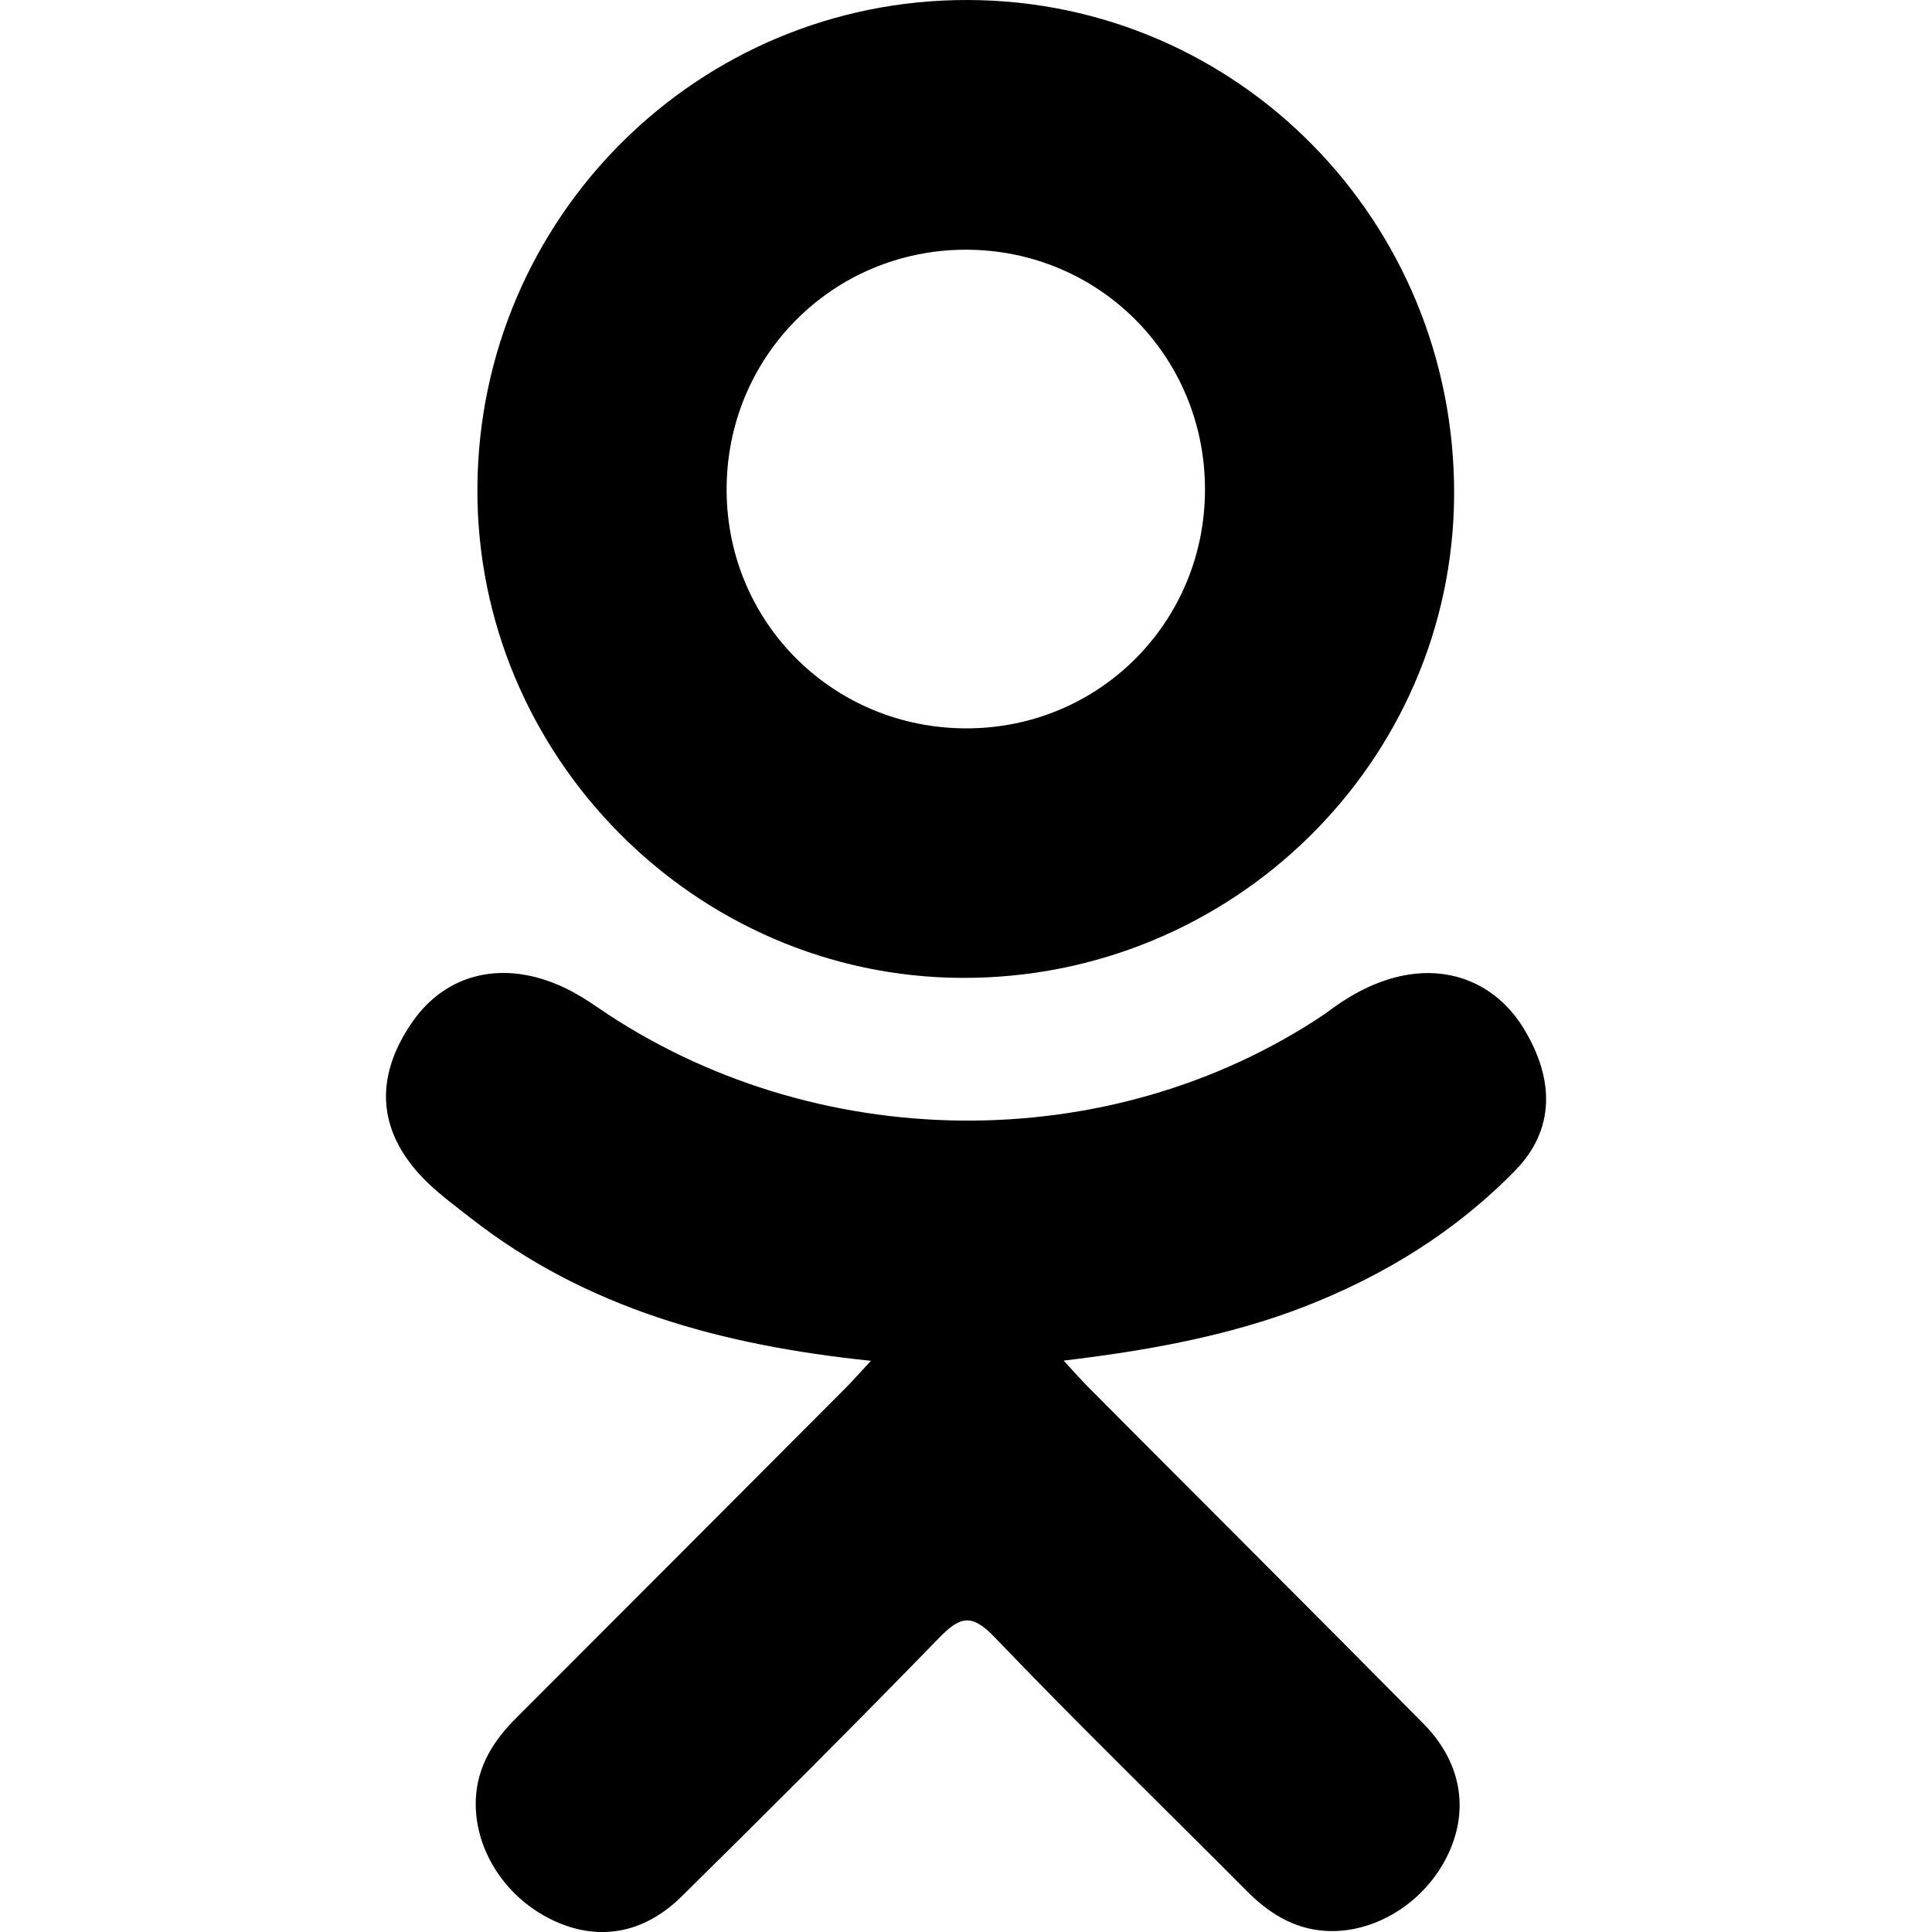 <svg width="20" height="20" viewBox="0 0 20 20" fill="none" xmlns="http://www.w3.org/2000/svg">
<g clip-path="url(#clip0)">
<path d="M9.016 14.087C7.465 13.926 6.067 13.544 4.871 12.608C4.722 12.491 4.569 12.379 4.433 12.249C3.909 11.746 3.857 11.17 4.271 10.576C4.626 10.068 5.221 9.932 5.84 10.223C5.96 10.28 6.074 10.351 6.183 10.426C8.414 11.959 11.478 12.001 13.717 10.495C13.939 10.325 14.176 10.187 14.451 10.116C14.985 9.979 15.483 10.175 15.77 10.642C16.098 11.176 16.093 11.697 15.69 12.112C15.071 12.748 14.326 13.207 13.499 13.528C12.716 13.832 11.859 13.984 11.011 14.085C11.139 14.225 11.2 14.293 11.28 14.374C12.431 15.531 13.588 16.683 14.736 17.844C15.127 18.239 15.209 18.73 14.993 19.19C14.758 19.692 14.231 20.023 13.714 19.988C13.387 19.965 13.131 19.802 12.904 19.573C12.035 18.699 11.15 17.841 10.298 16.95C10.051 16.69 9.931 16.739 9.713 16.964C8.838 17.864 7.95 18.751 7.056 19.632C6.655 20.028 6.177 20.099 5.712 19.873C5.217 19.633 4.902 19.128 4.926 18.62C4.943 18.277 5.112 18.015 5.348 17.78C6.487 16.642 7.624 15.501 8.761 14.361C8.836 14.285 8.906 14.204 9.016 14.087Z" fill="black"/>
<path d="M9.96 10.123C7.194 10.114 4.926 7.821 4.942 5.05C4.958 2.249 7.228 -0.008 10.021 1.98985e-05C12.82 0.008 15.067 2.297 15.053 5.127C15.038 7.892 12.755 10.133 9.96 10.123ZM12.474 5.057C12.469 3.682 11.374 2.587 10.001 2.585C8.617 2.584 7.511 3.699 7.522 5.087C7.532 6.457 8.637 7.545 10.014 7.54C11.386 7.535 12.479 6.433 12.474 5.057Z" fill="black"/>
</g>
<defs>
<clipPath id="clip0">
<rect width="20" height="20" fill="white"/>
</clipPath>
</defs>
</svg>
